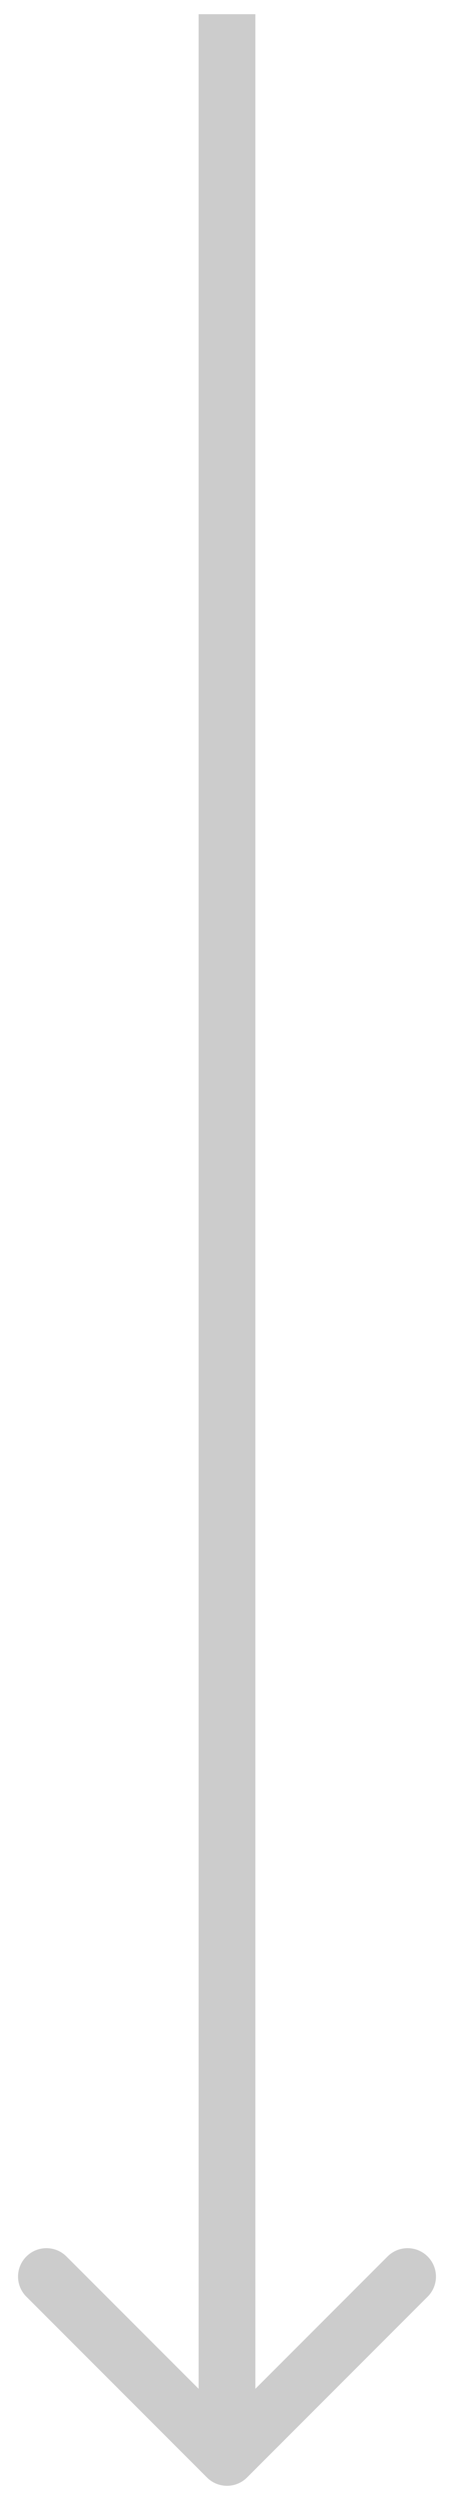 <?xml version="1.0" encoding="UTF-8"?> <svg xmlns="http://www.w3.org/2000/svg" width="16" height="88" viewBox="0 0 16 88" fill="none"> <path d="M7.293 87.207C7.683 87.598 8.317 87.598 8.707 87.207L15.071 80.843C15.462 80.453 15.462 79.82 15.071 79.429C14.681 79.038 14.047 79.038 13.657 79.429L8 85.086L2.343 79.429C1.953 79.038 1.319 79.038 0.929 79.429C0.538 79.82 0.538 80.453 0.929 80.843L7.293 87.207ZM7 0.5L7 86.5L9 86.5L9 0.5L7 0.5Z" fill="black" fill-opacity="0.2"></path> </svg> 